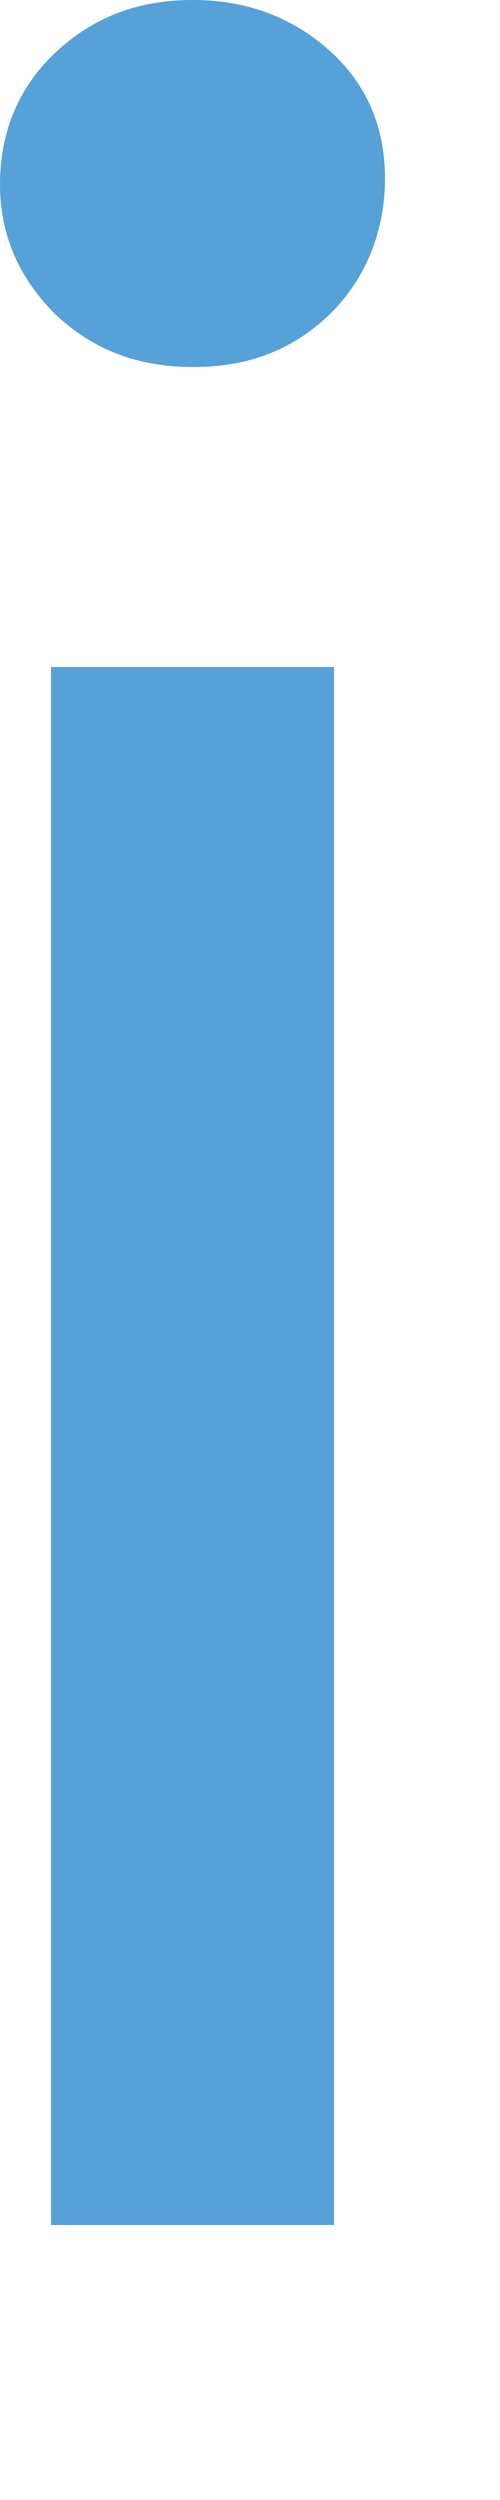 <?xml version="1.0" encoding="utf-8"?>
<svg xmlns="http://www.w3.org/2000/svg" fill="none" height="100%" overflow="visible" preserveAspectRatio="none" style="display: block;" viewBox="0 0 1 5" width="100%">
<path d="M0.385 0.734C0.275 0.734 0.185 0.699 0.11 0.628C0.039 0.557 0 0.471 0 0.369C0 0.267 0.035 0.177 0.11 0.106C0.185 0.035 0.275 0 0.385 0C0.495 0 0.585 0.035 0.66 0.102C0.734 0.169 0.77 0.255 0.77 0.357C0.77 0.459 0.734 0.553 0.664 0.624C0.593 0.695 0.503 0.734 0.389 0.734H0.385ZM0.102 4.45V1.334H0.668V4.45H0.102Z" fill="#56A1D8" id="Vector"/>
</svg>